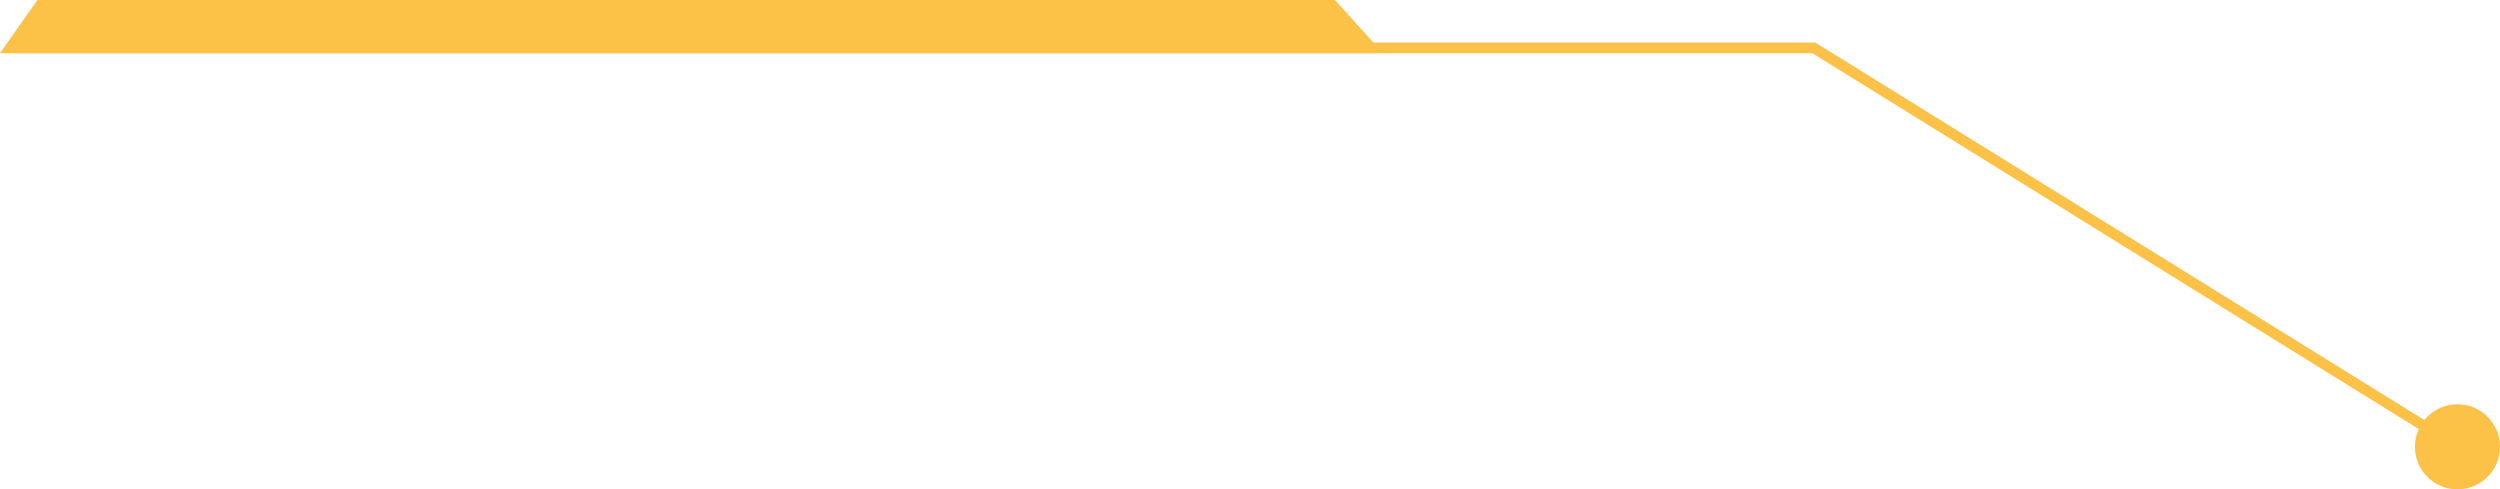 <?xml version="1.0" encoding="UTF-8"?> <svg xmlns="http://www.w3.org/2000/svg" width="235" height="46" viewBox="0 0 235 46" fill="none"><path d="M1.5 4C1.224 4 1 4.224 1 4.5C1 4.776 1.224 5 1.5 5V4ZM170.5 4.5L170.763 4.075L170.642 4H170.5V4.5ZM1.5 5H170.5V4H1.5V5ZM170.237 4.925L230.737 42.425L231.263 41.575L170.763 4.075L170.237 4.925Z" fill="#FCC248"></path><circle cx="231" cy="42" r="4" fill="#FCC248"></circle><path d="M3.514 0L0 5H130L125.483 0H3.514Z" fill="#FCC248"></path></svg> 